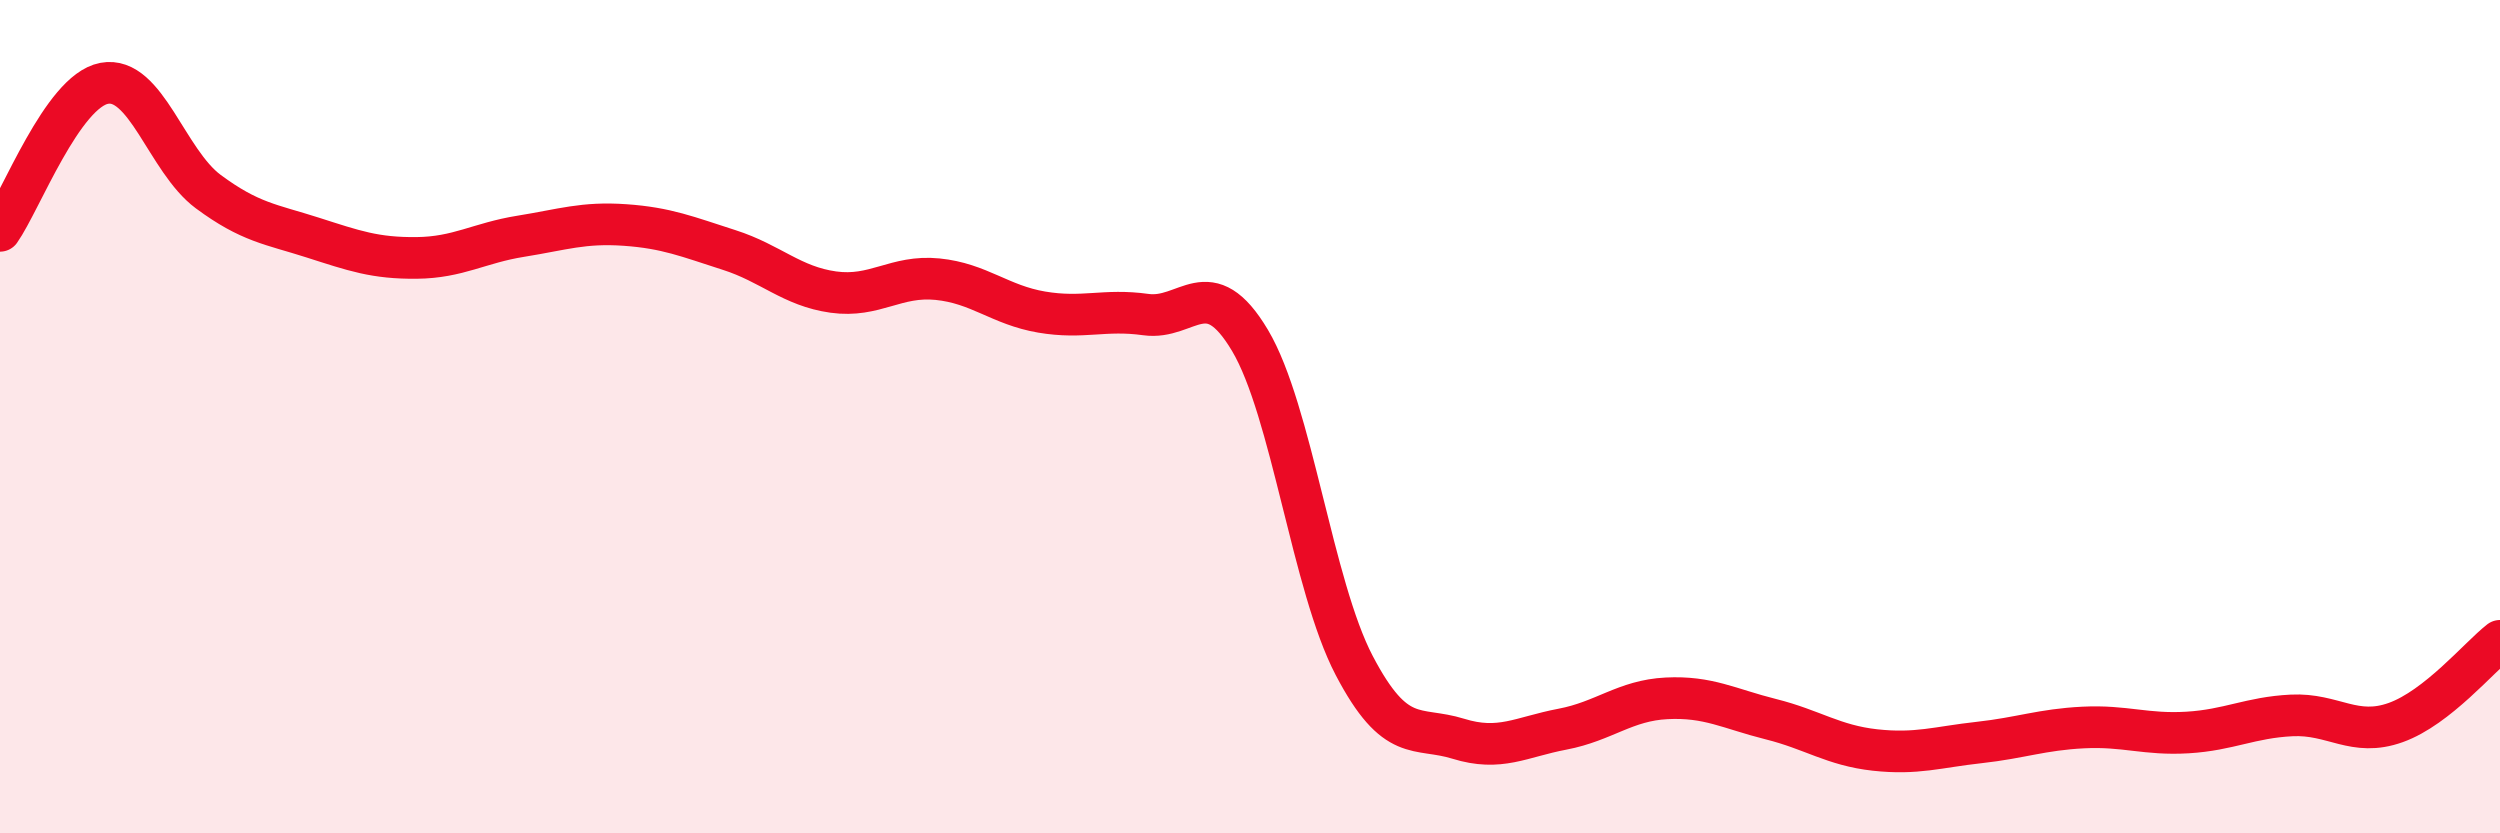 
    <svg width="60" height="20" viewBox="0 0 60 20" xmlns="http://www.w3.org/2000/svg">
      <path
        d="M 0,5.54 C 0.5,4.83 1.5,2.19 2.5,2 C 3.5,1.81 4,3.86 5,4.6 C 6,5.34 6.5,5.38 7.5,5.7 C 8.5,6.02 9,6.2 10,6.19 C 11,6.18 11.5,5.83 12.5,5.67 C 13.5,5.51 14,5.33 15,5.4 C 16,5.47 16.5,5.68 17.5,6 C 18.5,6.32 19,6.87 20,7.01 C 21,7.15 21.5,6.6 22.5,6.7 C 23.5,6.8 24,7.32 25,7.49 C 26,7.66 26.5,7.41 27.5,7.55 C 28.5,7.69 29,6.49 30,8.17 C 31,9.85 31.5,14.06 32.5,15.97 C 33.5,17.88 34,17.42 35,17.73 C 36,18.04 36.5,17.69 37.5,17.5 C 38.5,17.31 39,16.81 40,16.76 C 41,16.71 41.5,17.01 42.5,17.26 C 43.5,17.51 44,17.89 45,18 C 46,18.11 46.5,17.93 47.5,17.82 C 48.5,17.71 49,17.51 50,17.46 C 51,17.41 51.5,17.64 52.5,17.58 C 53.5,17.52 54,17.22 55,17.17 C 56,17.12 56.5,17.7 57.5,17.34 C 58.5,16.98 59.5,15.77 60,15.38L60 20L0 20Z"
        fill="#EB0A25"
        opacity="0.1"
        stroke-linecap="round"
        stroke-linejoin="round"
      />
      <path
        d="M 0,5.54 C 0.5,4.83 1.5,2.19 2.5,2 C 3.5,1.81 4,3.86 5,4.6 C 6,5.34 6.5,5.38 7.5,5.7 C 8.5,6.02 9,6.2 10,6.19 C 11,6.18 11.5,5.83 12.5,5.67 C 13.5,5.51 14,5.33 15,5.4 C 16,5.47 16.5,5.68 17.5,6 C 18.5,6.32 19,6.87 20,7.01 C 21,7.15 21.5,6.6 22.5,6.7 C 23.5,6.8 24,7.32 25,7.49 C 26,7.66 26.5,7.41 27.5,7.55 C 28.5,7.69 29,6.49 30,8.17 C 31,9.85 31.5,14.06 32.5,15.97 C 33.5,17.88 34,17.42 35,17.73 C 36,18.04 36.5,17.69 37.5,17.5 C 38.5,17.31 39,16.81 40,16.76 C 41,16.71 41.5,17.01 42.5,17.26 C 43.5,17.51 44,17.89 45,18 C 46,18.11 46.5,17.93 47.5,17.82 C 48.5,17.71 49,17.51 50,17.46 C 51,17.41 51.5,17.64 52.5,17.58 C 53.5,17.52 54,17.22 55,17.17 C 56,17.12 56.5,17.7 57.5,17.34 C 58.5,16.98 59.5,15.77 60,15.38"
        stroke="#EB0A25"
        stroke-width="1"
        fill="none"
        stroke-linecap="round"
        stroke-linejoin="round"
      />
    </svg>
  